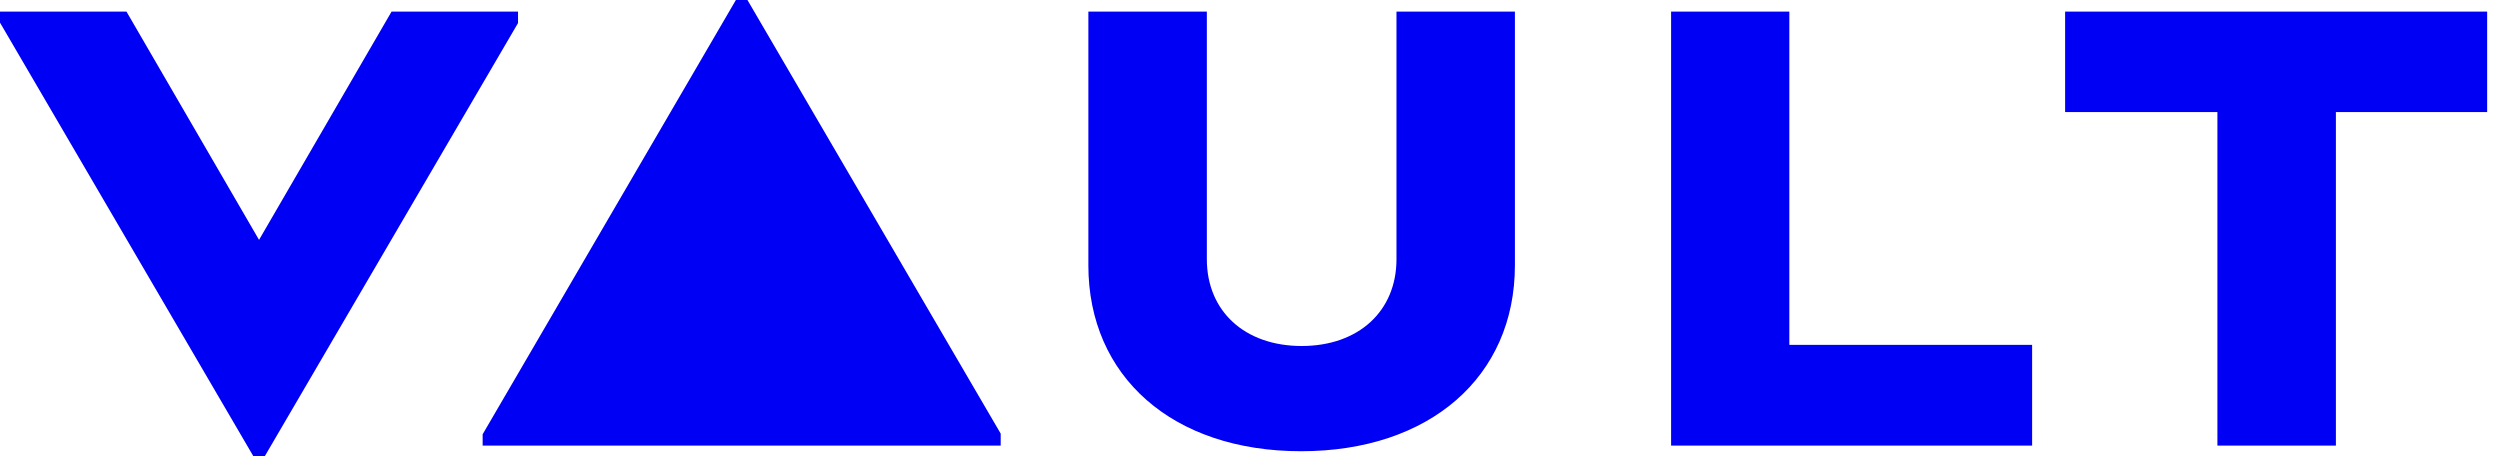 <svg width="137" height="25" viewBox="0 0 137 25" fill="none" xmlns="http://www.w3.org/2000/svg">
  <path d="M28.388.635v.628L14.51 25h-.626L0 1.24V.635h6.93l7.265 12.51L21.458.635h6.93ZM59.643 14.536V.635h6.492v13.568c0 2.851 2.078 4.758 5.195 4.758 3.117 0 5.197-1.907 5.197-4.758V.635h6.49V14.536c0 6.128-4.687 10.191-11.717 10.191s-11.658-4.08-11.658-10.191ZM111.36 18.897v5.523H91.576V.635h6.48v18.262H111.36ZM136.296 6.141h-8.289v18.279h-6.493V6.141h-8.346V.635h23.128v5.506ZM26.449 24.42v-.622L40.327 0h.633l13.878 23.762v.658H26.449Z" fill="#0000F4"/>
</svg>
